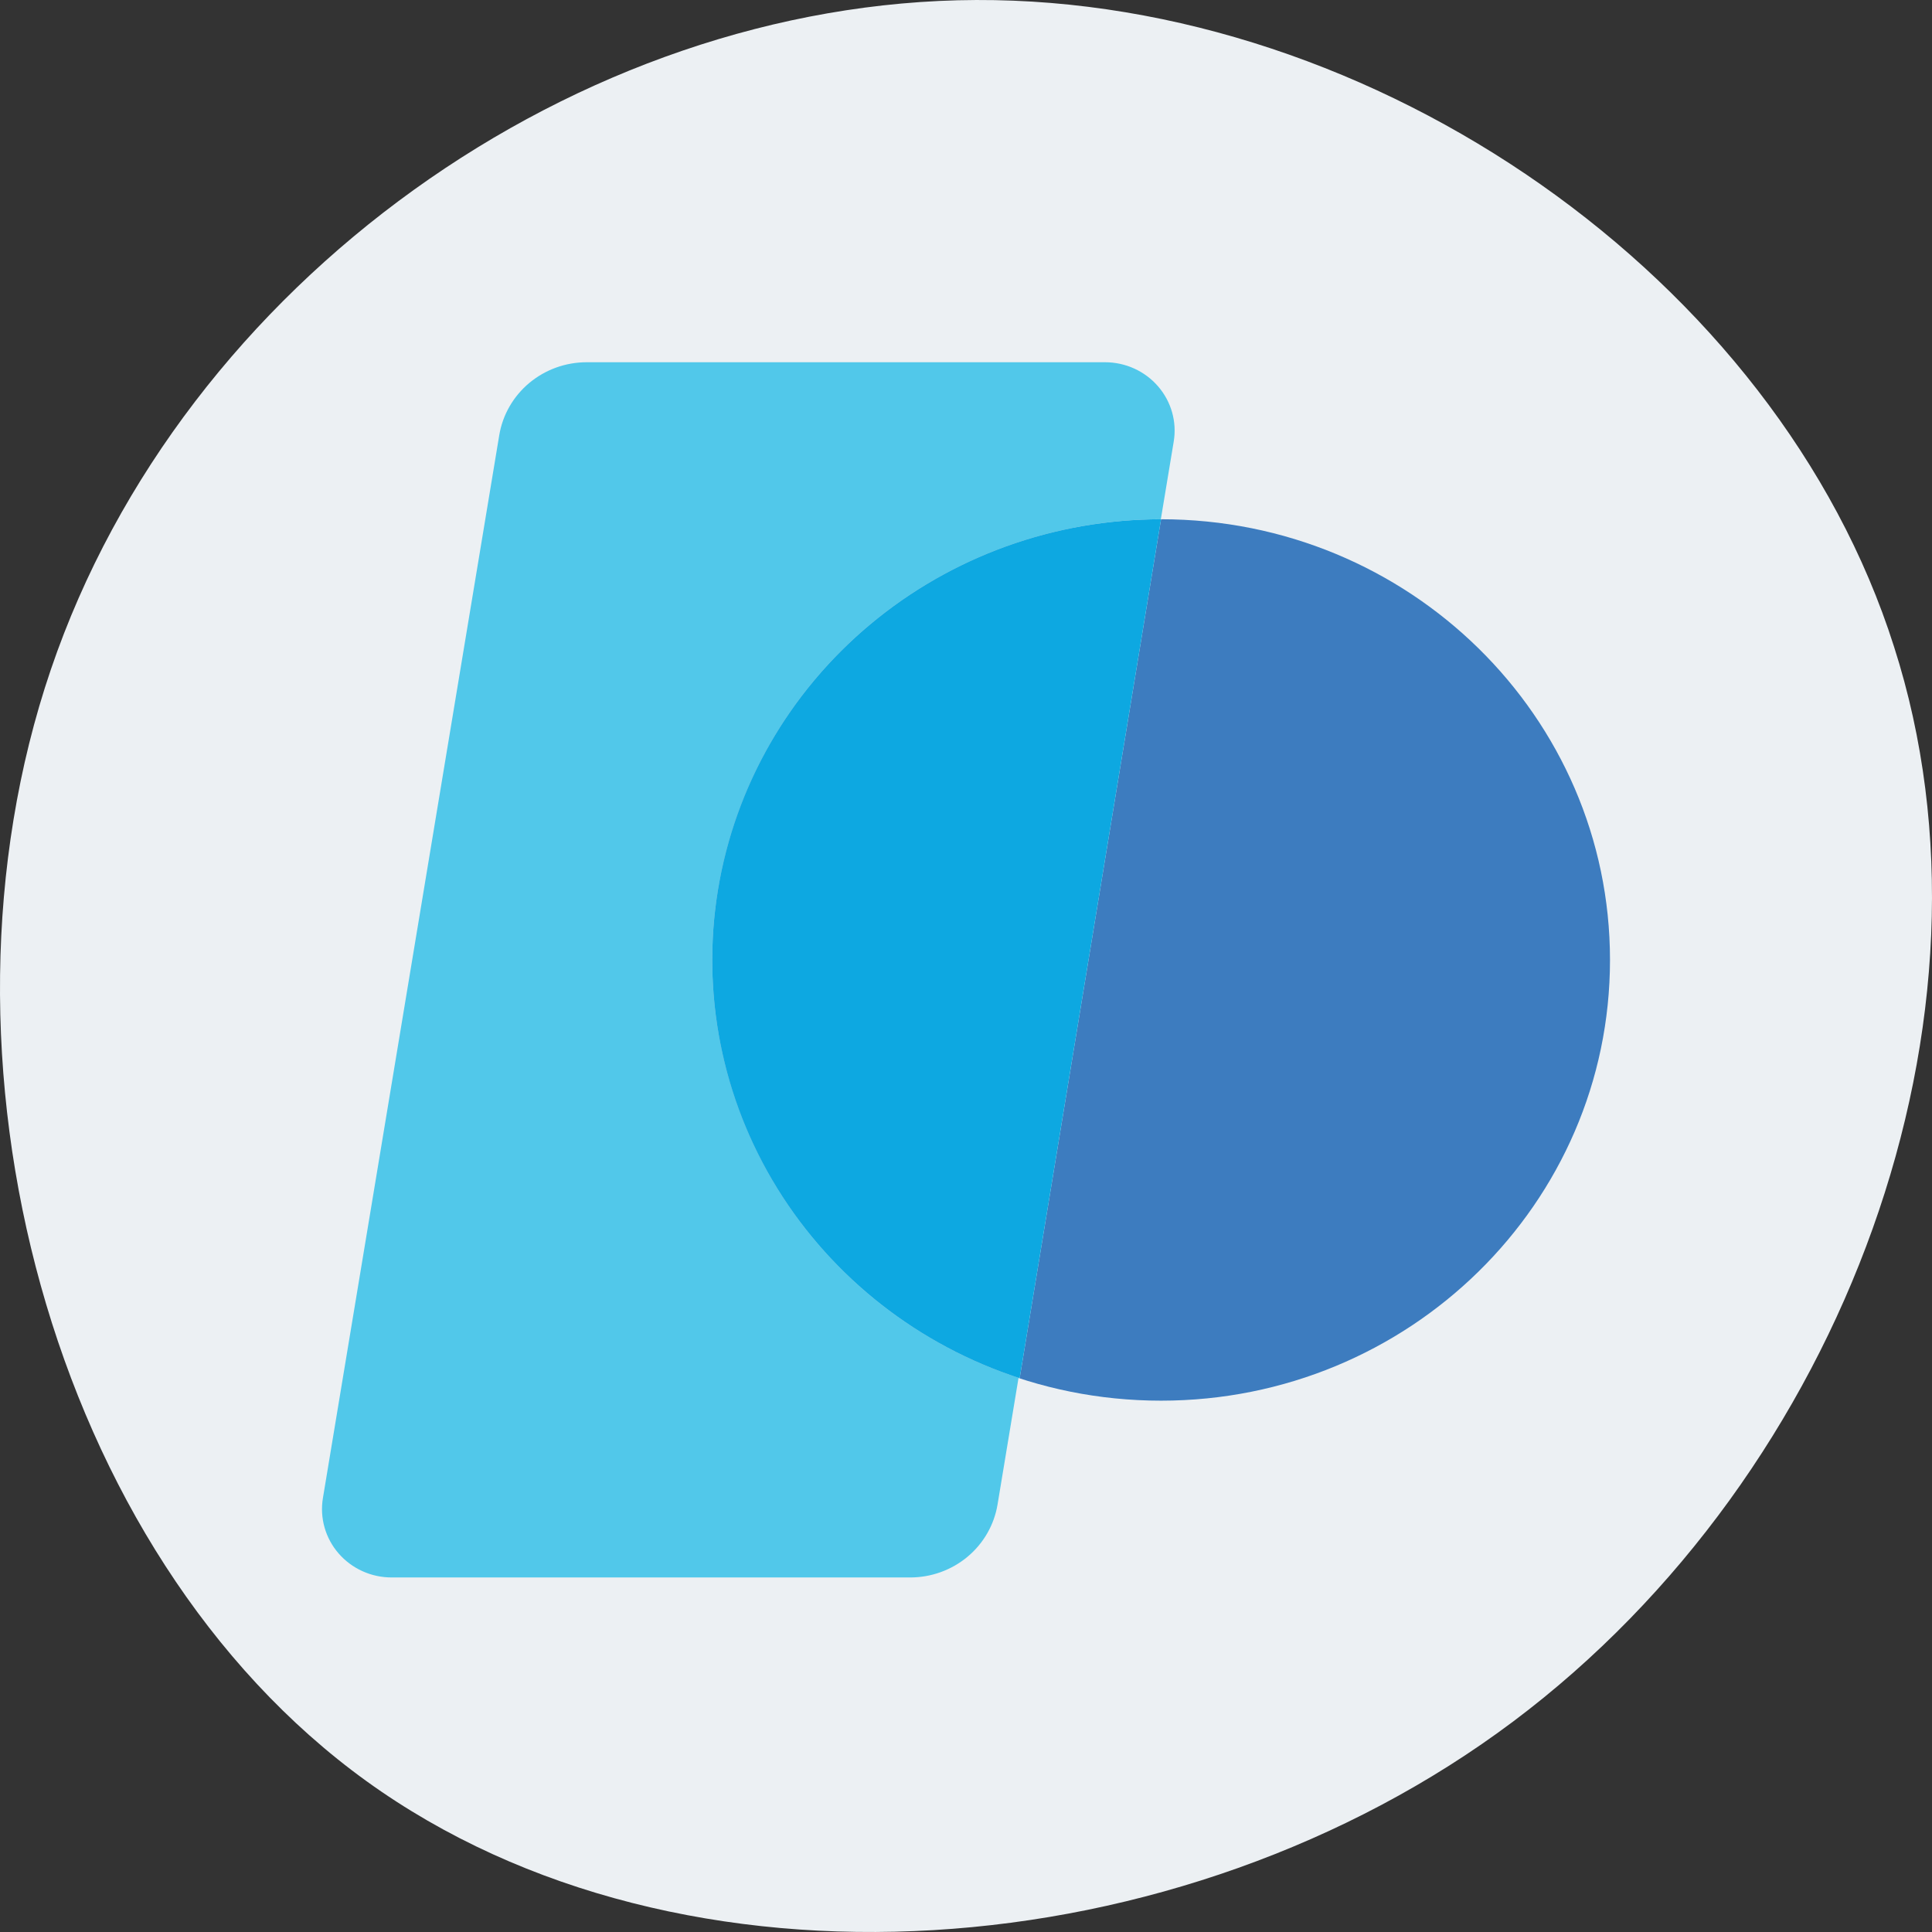 <svg fill="none" height="256" viewBox="0 0 256 256" width="256" xmlns="http://www.w3.org/2000/svg" xmlns:xlink="http://www.w3.org/1999/xlink"><rect x="0" y="0" width="256" height="256" fill="#333333" stroke="none"/><clipPath id="a"><path d="m42.667 42.667h170.667v170.667h-170.667z"/></clipPath><path d="m250.969 85.69c15.679 48.821-6.432 109.39-50.455 142.41-44.022 33.02-110.156 38.084-151.968 7.901-41.811-30.184-59.3-95.818-41.811-147.272 17.488-51.454 69.953-88.525 122.62-88.728 52.867-.203 106.136 36.869 121.614 85.689z" fill="#ecf0f3"/><g clip-path="url(#a)"><path clip-rule="evenodd" d="m213.333 127.2c0 32.251-26.634 58.396-59.488 58.396s-59.488-26.145-59.488-58.396c0-32.252 26.634-58.397 59.488-58.397-14.129.005-27.795 4.946-38.552 13.939-10.756 8.993-17.901 21.451-20.155 35.144-2.254 13.692.531 27.725 7.855 39.585 7.324 11.861 18.709 20.776 32.118 25.148l18.734-113.815c32.854 0 59.488 26.145 59.488 58.397z" fill="#3d7cbf" fill-rule="evenodd"/><path clip-rule="evenodd" d="m51.887 209.022h68.712c2.783.001 5.475-.97 7.597-2.738 2.121-1.769 3.532-4.22 3.982-6.916l2.784-16.799c-13.344-4.389-24.672-13.282-31.969-25.099-7.324-11.861-10.109-25.894-7.855-39.586 2.254-13.692 9.399-26.15 20.155-35.143 10.75-8.987 24.406-13.928 38.525-13.939l1.706-10.292c.215-1.295.141-2.62-.217-3.884-.359-1.264-.993-2.436-1.859-3.436-.865-1-1.941-1.803-3.154-2.354s-2.534-.836-3.871-.837h-68.689c-2.784.001-5.476.973-7.598 2.743-2.121 1.77-3.532 4.222-3.982 6.919l-23.367 140.85c-.215 1.295-.141 2.62.217 3.884s.992 2.436 1.858 3.436 1.942 1.803 3.155 2.354c1.213.551 2.534.836 3.87.836z" fill="#51c8ea" fill-rule="evenodd"/><path d="m153.845 68.803c-14.129.005-27.795 4.946-38.552 13.939-10.756 8.993-17.901 21.451-20.155 35.144-2.254 13.692.53 27.725 7.855 39.585 7.324 11.861 18.71 20.776 32.118 25.148z" fill="#0da8e1"/></g></svg>